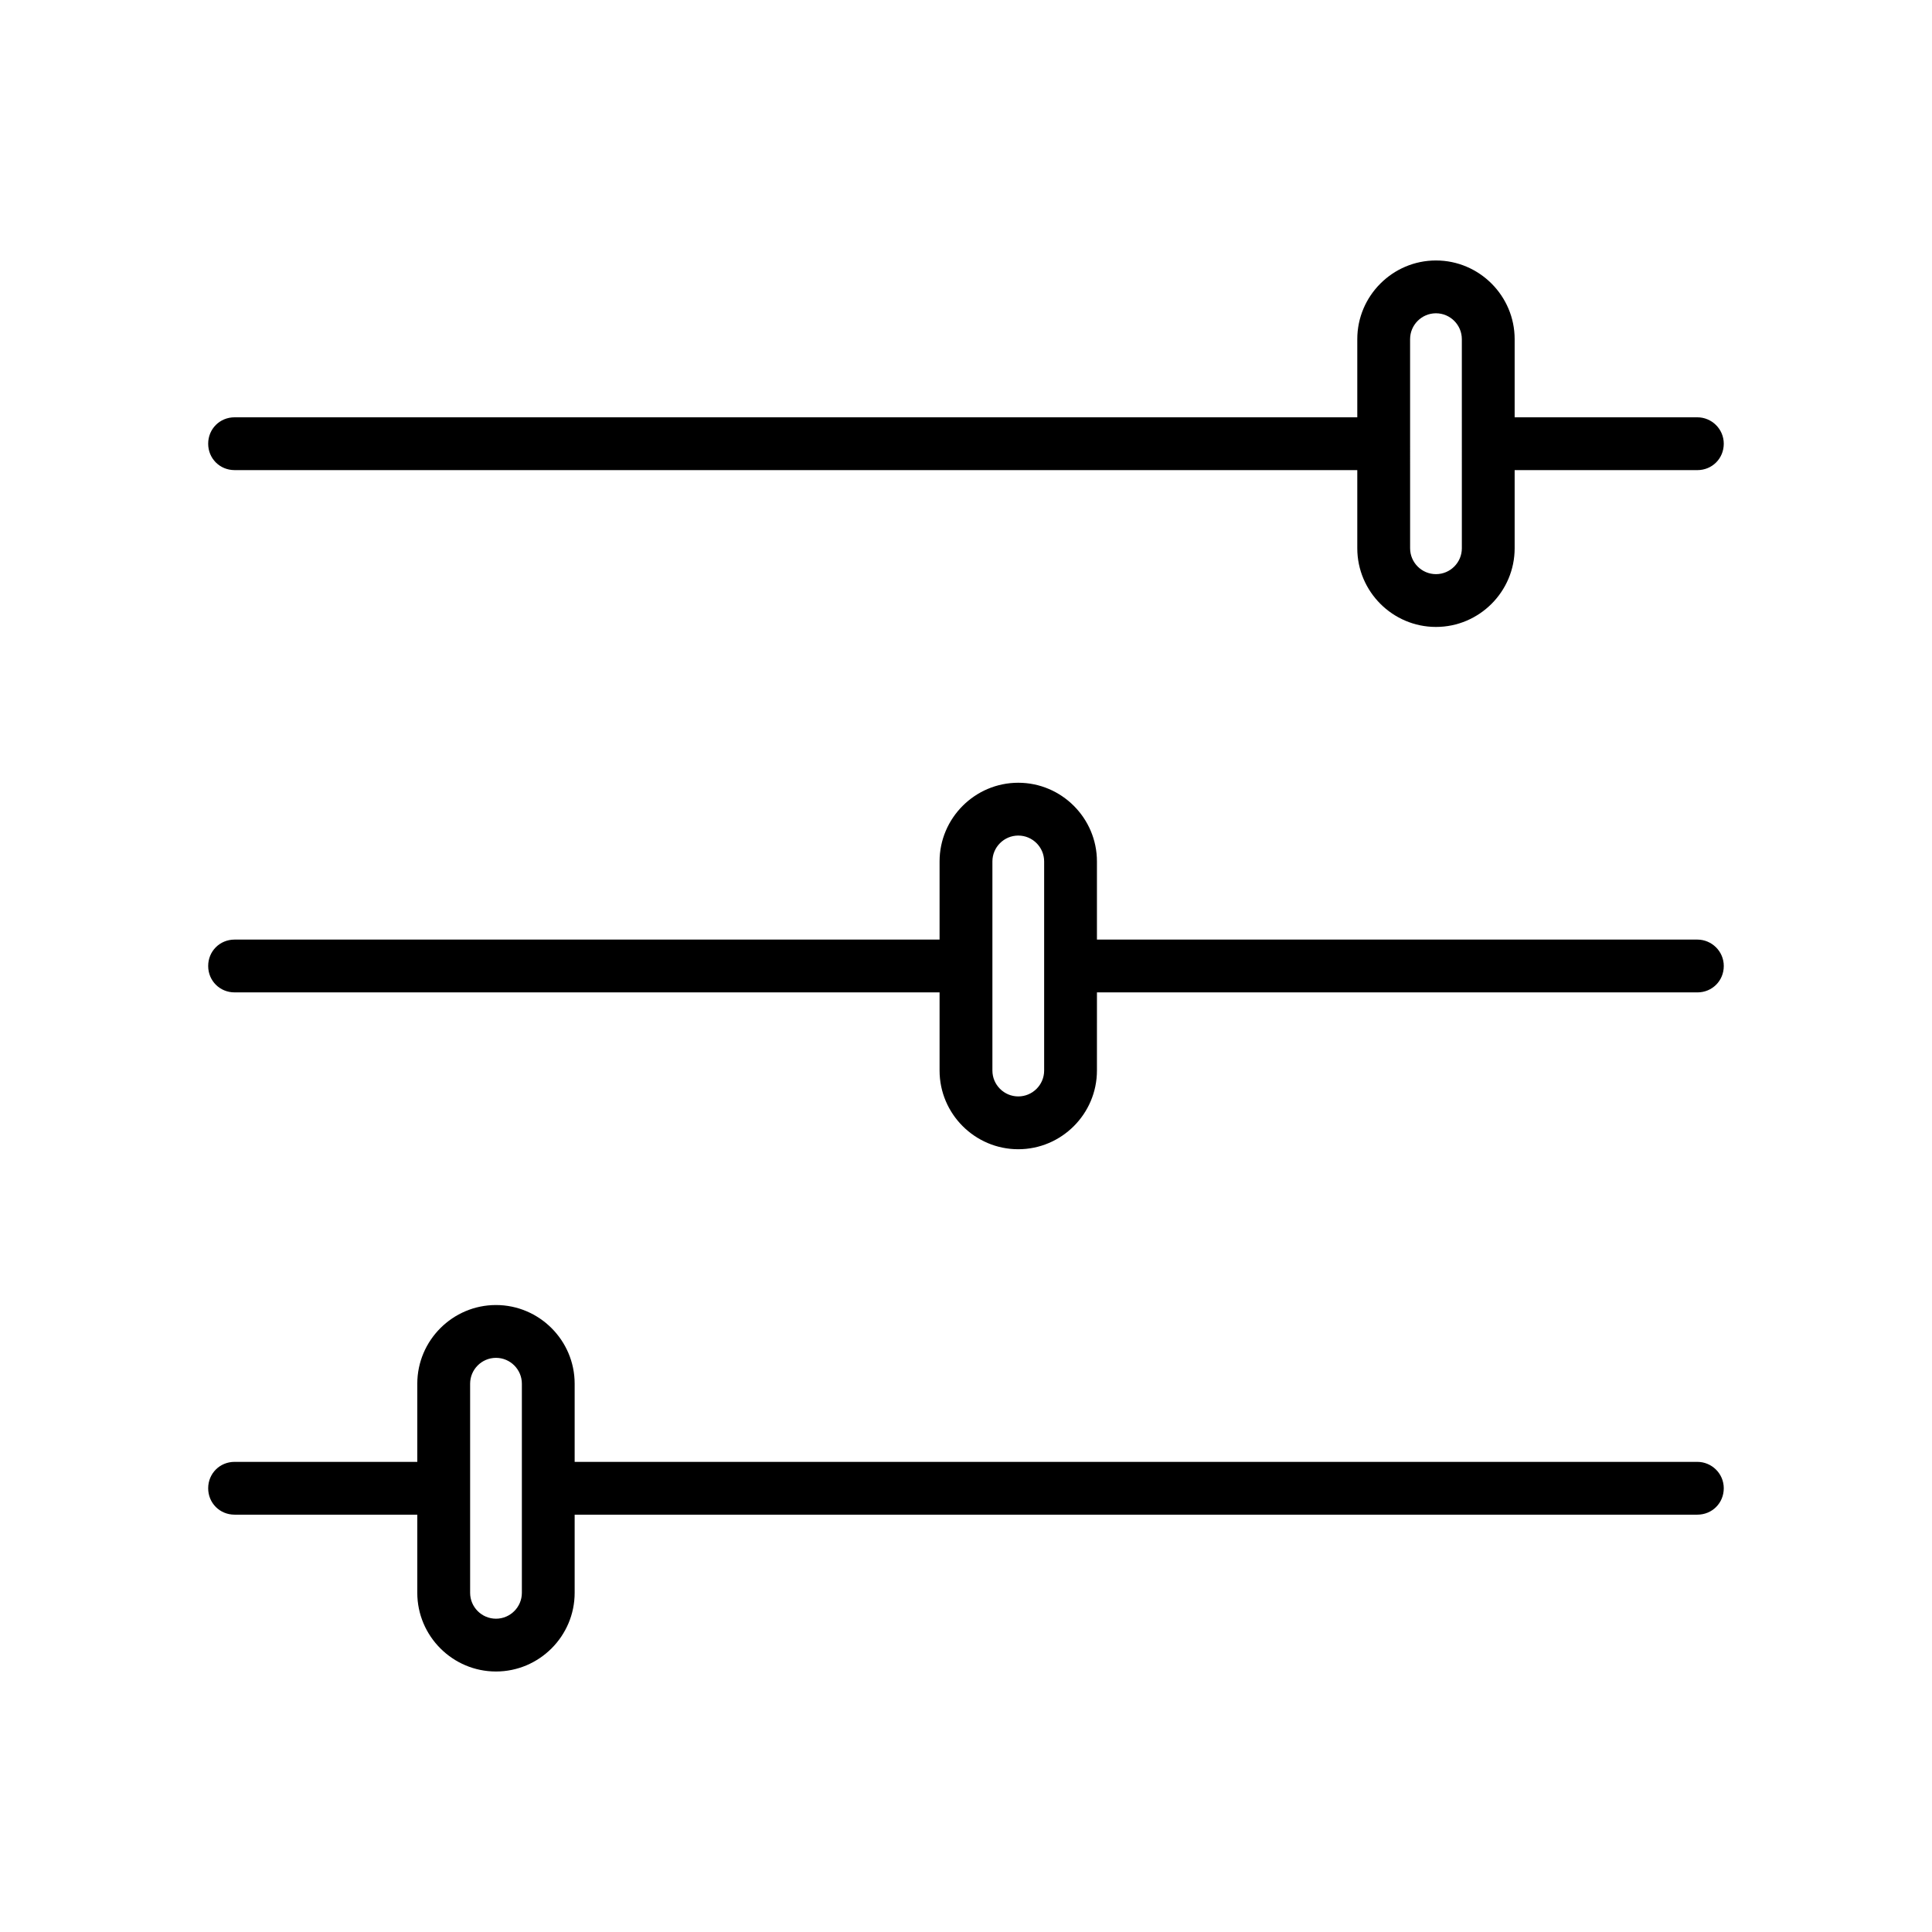 <?xml version="1.0" encoding="UTF-8"?>
<!-- Uploaded to: SVG Repo, www.svgrepo.com, Generator: SVG Repo Mixer Tools -->
<svg fill="#000000" width="800px" height="800px" version="1.1" viewBox="144 144 512 512" xmlns="http://www.w3.org/2000/svg">
 <g>
  <path d="m593.82 531.41h-297.53v-20.711c0-11.477-9.375-20.852-20.852-20.852-11.477 0-20.852 9.375-20.852 20.852v20.711h-48.422c-3.918 0-6.996 3.078-6.996 6.996s3.078 6.996 6.996 6.996h48.422v20.711c0 11.477 9.375 20.852 20.852 20.852 11.477 0 20.852-9.375 20.852-20.852v-20.711h297.53c3.918 0 6.996-3.078 6.996-6.996 0.004-3.918-3.215-6.996-6.996-6.996zm-311.52 34.707c0 3.777-3.078 6.856-6.856 6.856-3.777 0-6.856-3.078-6.856-6.856v-55.418c0-3.777 3.078-6.856 6.856-6.856 3.777 0 6.856 3.078 6.856 6.856z"/>
  <path d="m593.82 393h-159.12v-20.711c0-11.477-9.375-20.852-20.852-20.852-11.477 0-20.852 9.375-20.852 20.852v20.711h-186.83c-3.918 0-6.996 3.078-6.996 6.996 0 3.918 3.078 6.996 6.996 6.996l186.83 0.004v20.711c0 11.477 9.375 20.852 20.852 20.852 11.477 0 20.852-9.375 20.852-20.852l0.004-20.711h159.12c3.918 0 6.996-3.078 6.996-6.996 0-3.922-3.219-7-7-7zm-173.11 34.707c0 3.777-3.078 6.856-6.856 6.856-3.777 0-6.856-3.078-6.856-6.856v-55.418c0-3.777 3.078-6.856 6.856-6.856 3.777 0 6.856 3.078 6.856 6.856z"/>
  <path d="m593.82 254.59h-48.422v-20.711c0-11.477-9.375-20.852-20.852-20.852-11.477 0-20.852 9.375-20.852 20.852v20.711h-297.53c-3.918 0-6.996 3.078-6.996 6.996 0 3.918 3.078 6.996 6.996 6.996h297.53v20.711c0 11.477 9.375 20.852 20.852 20.852 11.477 0 20.852-9.375 20.852-20.852v-20.707h48.422c3.918 0 6.996-3.078 6.996-6.996 0.004-3.922-3.215-7-6.996-7zm-62.414 34.707c0 3.777-3.078 6.856-6.856 6.856-3.777 0-6.856-3.078-6.856-6.856l-0.004-55.418c0-3.777 3.078-6.856 6.856-6.856 3.777 0 6.856 3.078 6.856 6.856z"/>
 </g>
</svg>